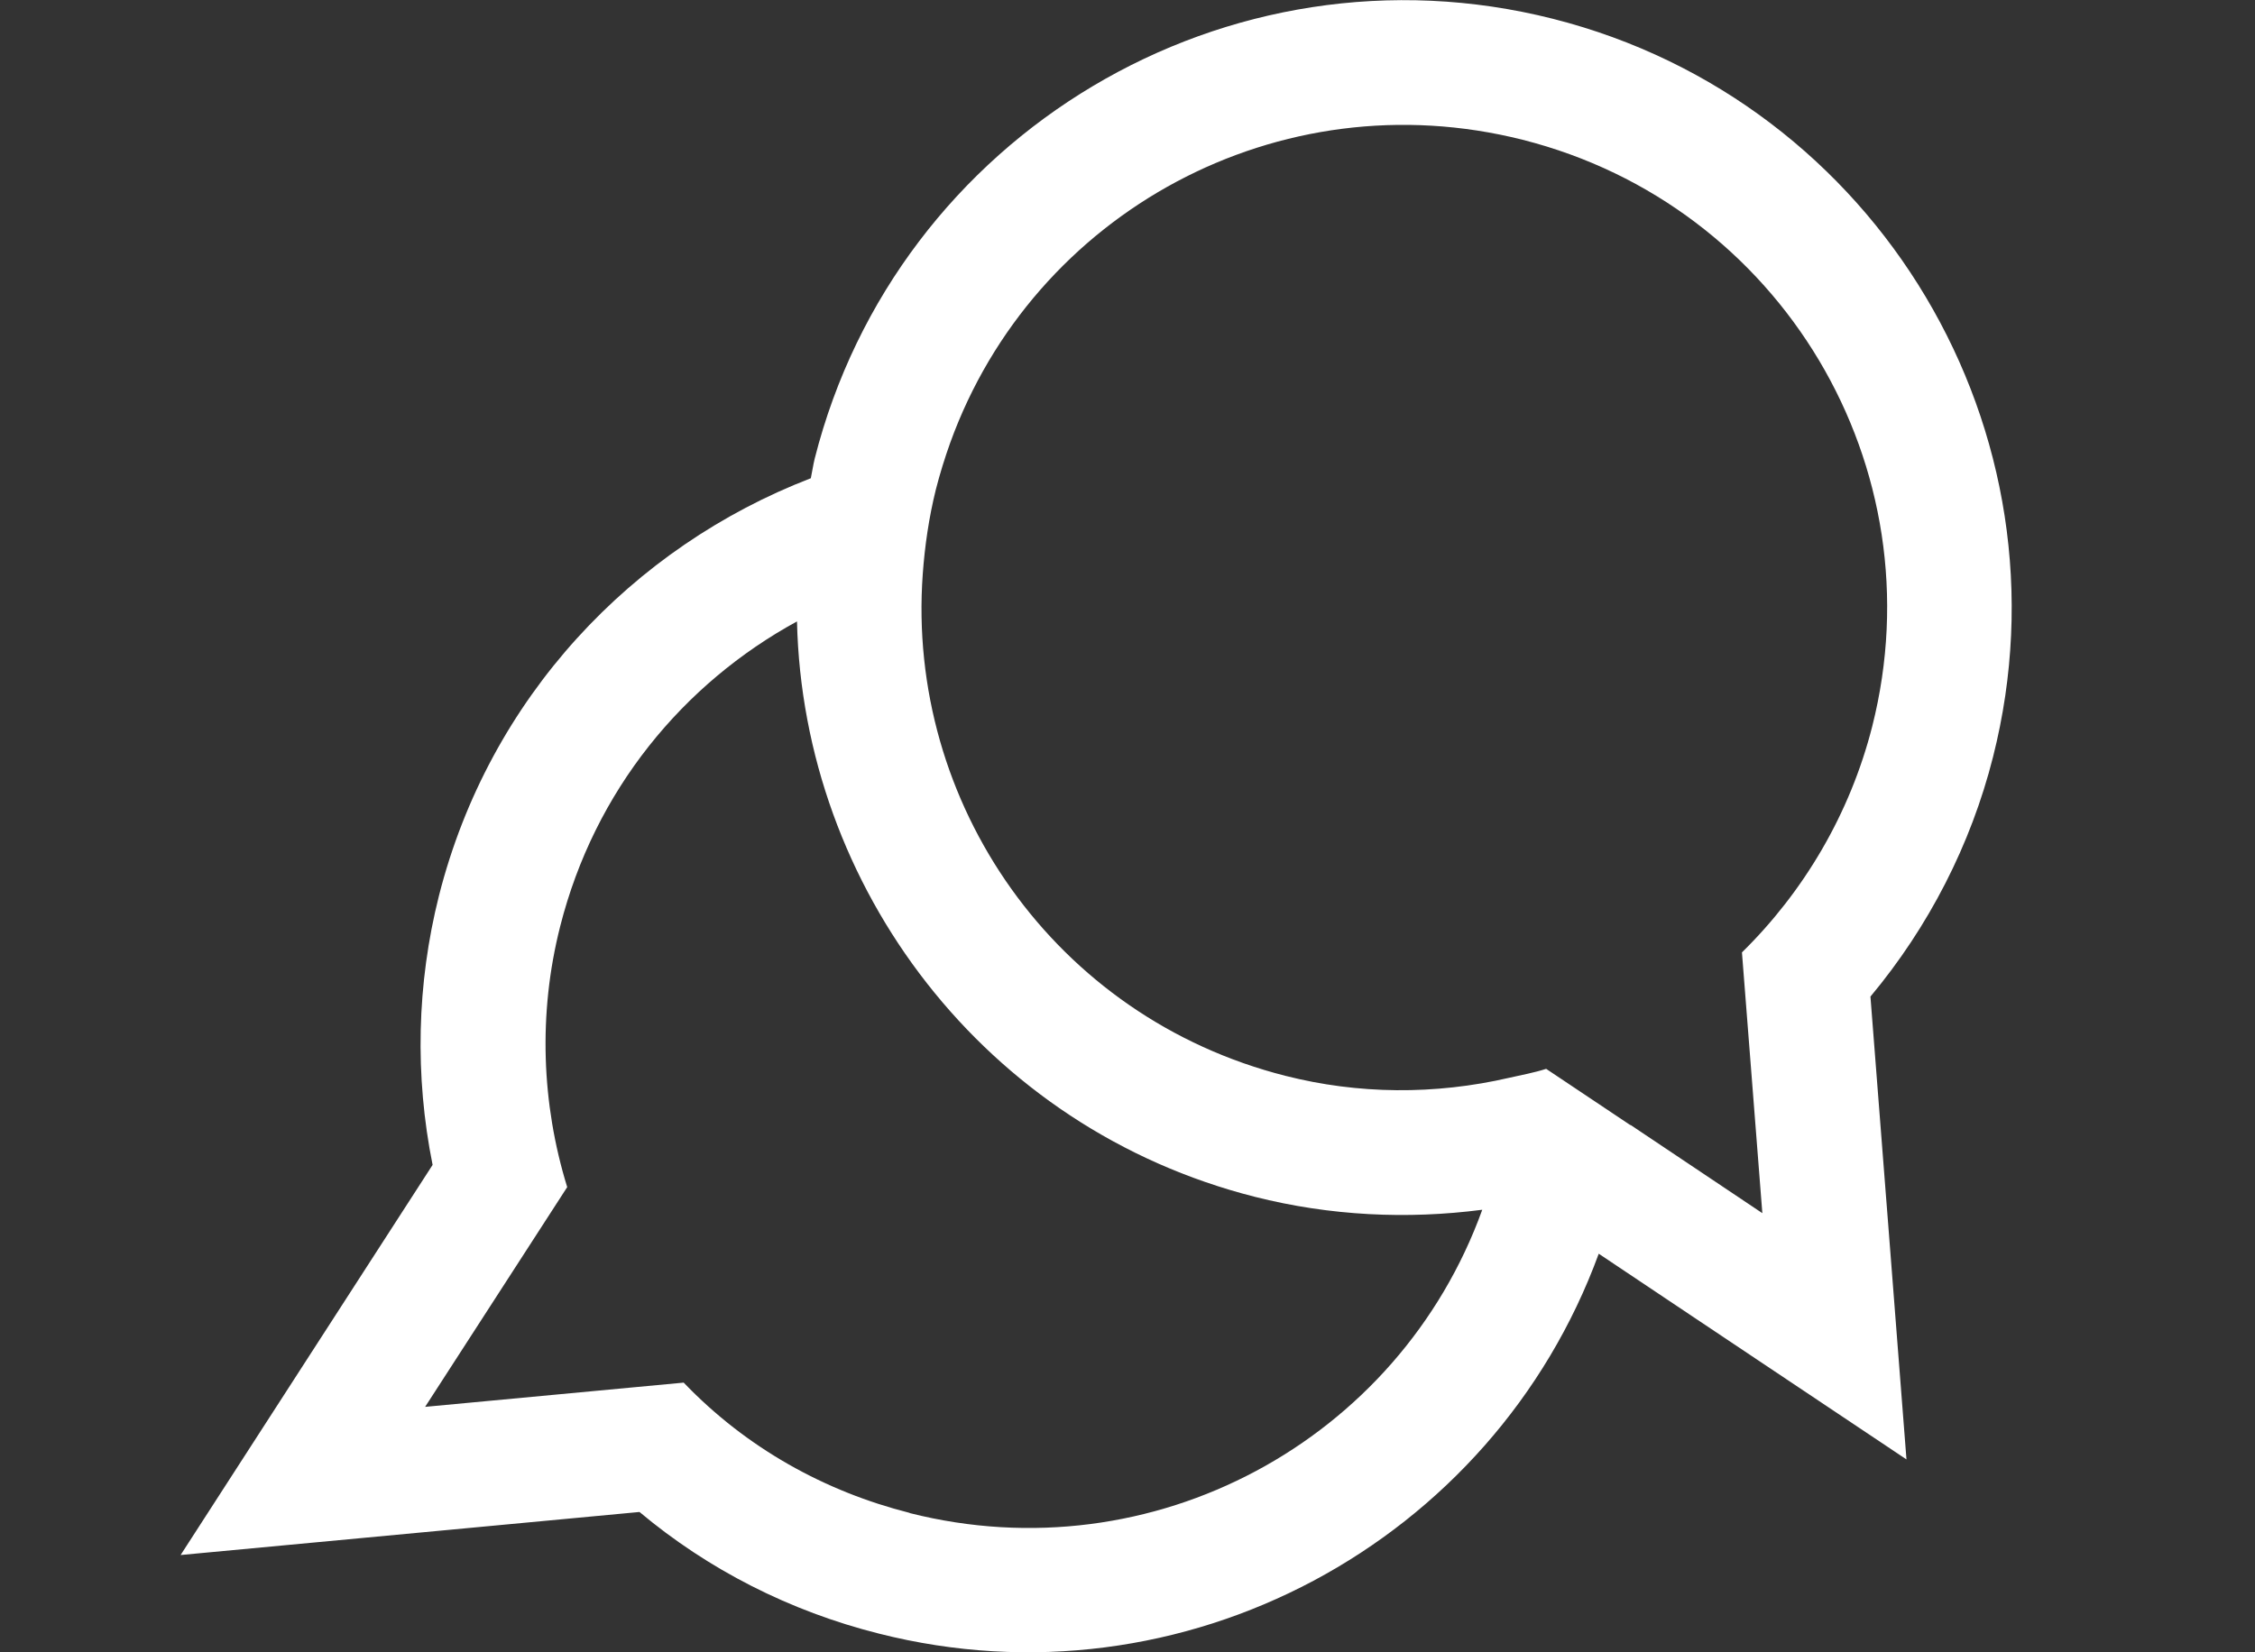 <?xml version="1.0" encoding="UTF-8"?><svg id="a" xmlns="http://www.w3.org/2000/svg" viewBox="0 0 99.51 72.94"><rect x="0" y="0" width="99.51" height="72.94" fill="#333333" stroke="none"/><defs><style>.b{fill:none;}.c{fill:#fff;}</style></defs><path class="b" d="M35.16,27.43c-5.02,2.74-8.93,7.47-10.45,13.46-.98,3.86-.82,7.85,.31,11.51l-6.27,9.7,11.41-1.07c2.78,2.9,6.26,4.81,9.97,5.75,10.73,2.72,21.58-3.19,25.26-13.39-3.31,.44-6.71,.28-10.03-.57-11.93-3.02-19.94-13.65-20.21-25.4Z"/><path class="c" d="M83.25,53.11l-.71-9.12c2.57-3.08,4.43-6.7,5.41-10.58,3.63-14.34-5.08-28.95-19.42-32.58-14.34-3.63-28.95,5.08-32.58,19.42-.07,.29-.11,.58-.17,.86-7.86,3.03-14.19,9.67-16.41,18.43-.98,3.89-1.07,7.95-.28,11.88l-4.96,7.68-6.16,9.54,11.3-1.06,8.95-.84c3.03,2.54,6.63,4.38,10.57,5.37,13.43,3.4,27.1-4.03,31.76-16.77l4.14,2.77,9.44,6.31-.88-11.32Zm-43.11,13.67c-3.72-.94-7.19-2.85-9.97-5.75l-11.41,1.07,6.27-9.7c-1.13-3.66-1.29-7.65-.31-11.51,1.52-6,5.43-10.72,10.45-13.46,.27,11.74,8.28,22.38,20.21,25.4,3.32,.84,6.72,1,10.03,.57-3.68,10.19-14.53,16.1-25.26,13.39Zm31.8-17.12l-3.71-2.48c-.53,.17-1.08,.27-1.61,.39-3.32,.77-6.7,.73-9.89-.08-10.18-2.58-16.74-12.03-16.01-22.15,.09-1.24,.27-2.49,.58-3.74,.18-.7,.39-1.38,.63-2.05,3.68-10.19,14.53-16.09,25.26-13.38,11.43,2.89,18.32,14.46,15.43,25.89-.98,3.86-3.02,7.3-5.75,9.98l.9,11.51-5.81-3.89Z"/></svg>